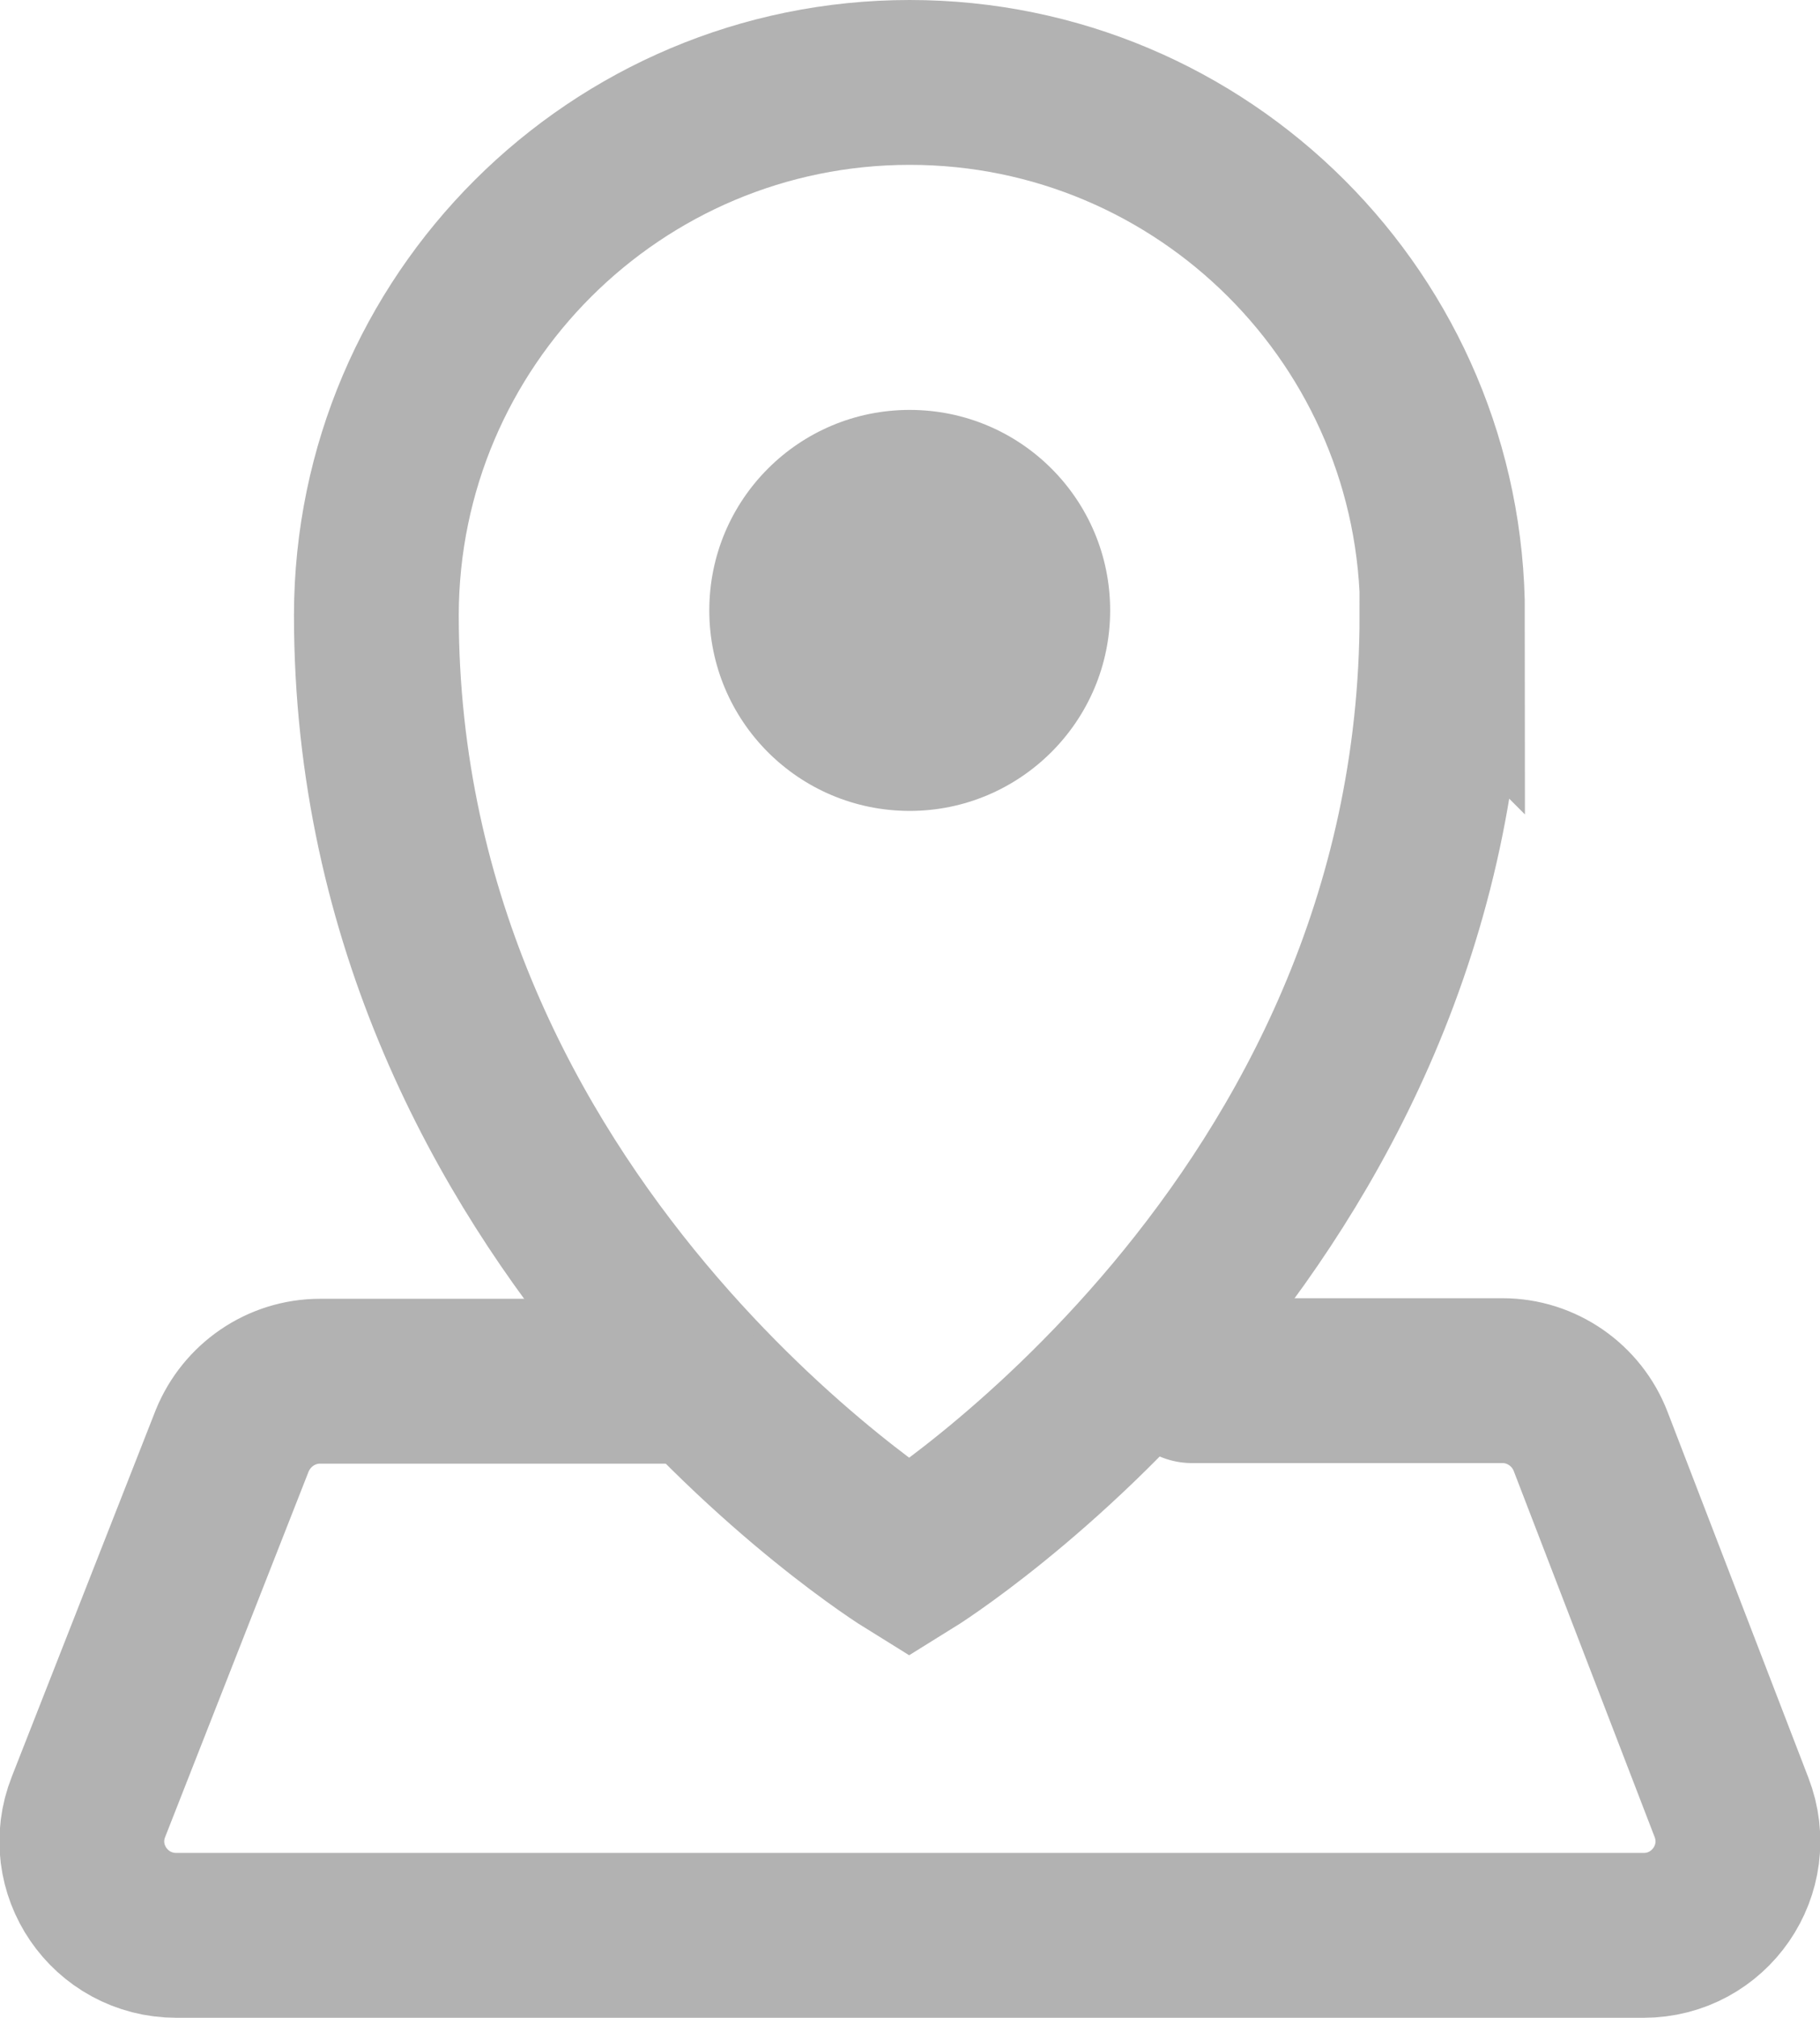 <?xml version="1.0" encoding="UTF-8"?>
<svg id="Capa_2" data-name="Capa 2" xmlns="http://www.w3.org/2000/svg" viewBox="0 0 32.69 36.23">
  <defs>
    <style>
      .cls-1 {
        stroke-miterlimit: 10;
      }

      .cls-1, .cls-2 {
        fill: none;
        stroke: #B2B2B2;
        stroke-width: 2.96px;
      }

      .cls-2 {
        stroke-linecap: round;
        stroke-linejoin: round;
      }

      .cls-3 {
        fill: #B2B2B2;
        stroke-width: 0px;
      }
    </style>
  </defs>
  <g id="Capa_1-2" data-name="Capa 1">
    <g>
      <path class="cls-3" d="M16.34,14.56c1.98,0,3.6-1.61,3.6-3.6s-1.61-3.6-3.6-3.6-3.6,1.61-3.6,3.6,1.61,3.6,3.6,3.6Z"/>
      <path class="cls-1" d="M25.9,11.04c0,11.02-9.57,16.94-9.57,16.94,0,0-9.57-5.92-9.57-16.94C6.77,5.76,11.06,1.48,16.34,1.48s9.57,4.28,9.57,9.57Z"/>
      <path class="cls-2" d="M12.3,24.8h-6.55c-.7,0-1.32.43-1.58,1.07l-2.58,6.57c-.44,1.11.38,2.31,1.58,2.31h26.35c1.19,0,2.01-1.19,1.58-2.3l-2.53-6.57c-.25-.65-.88-1.09-1.58-1.09h-5.58"/>
    </g>
  </g>
</svg>